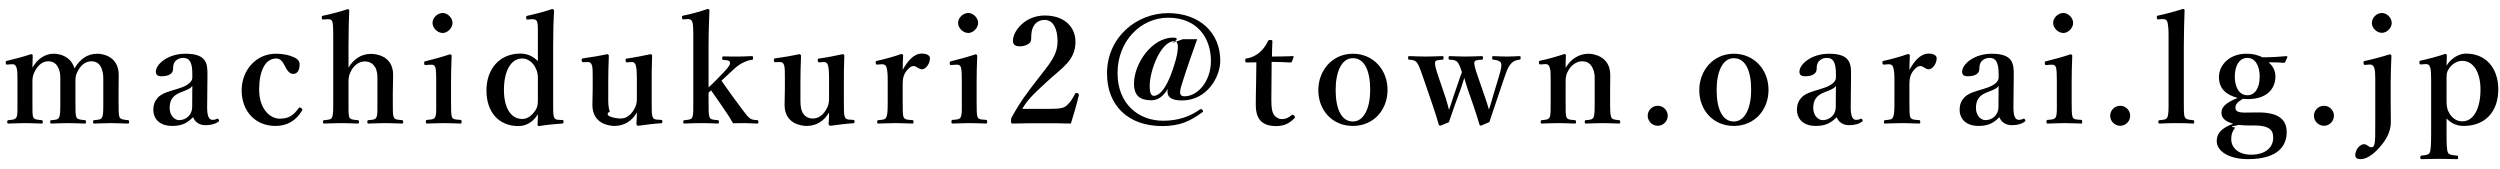 <svg
 xmlns="http://www.w3.org/2000/svg"
 xmlns:xlink="http://www.w3.org/1999/xlink"
 width="237px" height="16px">
<path fill-rule="evenodd"  fill="rgb(0, 0, 0)"
 d="M233.563,11.938 C232.818,11.938 232.341,11.643 231.933,11.236 L231.933,12.627 C231.933,13.681 231.947,14.257 232.074,14.482 C232.158,14.665 232.481,14.707 232.903,14.749 C233.015,14.763 233.029,14.777 233.029,14.904 C233.029,15.058 233.015,15.086 232.903,15.086 C232.369,15.072 231.722,15.058 231.245,15.058 C230.725,15.058 230.092,15.072 229.558,15.086 C229.474,15.086 229.446,15.072 229.446,14.918 C229.446,14.777 229.474,14.763 229.558,14.749 C229.966,14.707 230.247,14.679 230.331,14.482 C230.443,14.243 230.472,13.681 230.472,12.627 L230.472,7.526 C230.472,7.034 230.458,6.640 230.373,6.373 C230.303,6.134 230.162,6.064 229.923,6.078 L229.516,6.106 C229.418,6.120 229.375,6.106 229.361,5.952 C229.347,5.797 229.375,5.769 229.488,5.741 C230.092,5.614 231.090,5.361 231.807,5.108 C231.891,5.108 231.961,5.179 231.961,5.235 C231.947,5.642 231.933,5.938 231.933,6.219 C232.425,5.418 233.226,5.080 233.760,5.080 C235.713,5.080 236.838,6.500 236.838,8.481 C236.838,10.561 235.615,11.938 233.563,11.938 ZM233.423,5.769 C232.945,5.769 232.509,6.022 232.172,6.486 C231.905,6.879 231.933,7.146 231.933,7.610 L231.933,9.465 C231.933,9.957 231.947,10.294 232.172,10.688 C232.453,11.179 232.847,11.503 233.437,11.503 C234.505,11.503 235.151,10.266 235.151,8.495 C235.151,6.781 234.435,5.769 233.423,5.769 ZM225.808,3.113 C225.316,3.113 224.853,2.663 224.853,2.185 C224.853,1.665 225.316,1.230 225.808,1.230 C226.258,1.230 226.736,1.665 226.736,2.185 C226.736,2.663 226.258,3.113 225.808,3.113 ZM226.708,5.291 C226.665,6.317 226.637,7.034 226.637,7.779 L226.637,9.619 C226.637,10.154 226.651,10.744 226.651,11.587 C226.651,12.444 226.230,13.231 225.682,13.850 C225.148,14.496 224.445,15.086 223.799,15.086 C223.377,15.086 223.279,14.904 223.279,14.735 C223.279,14.117 223.771,13.667 224.108,13.667 C224.403,13.667 224.529,13.962 224.810,13.962 C224.923,13.962 225.049,13.906 225.106,13.639 C225.176,13.330 225.176,12.894 225.176,11.222 L225.176,7.582 C225.176,7.048 225.162,6.809 225.106,6.528 C225.049,6.275 224.909,6.092 224.614,6.120 L224.248,6.148 C224.108,6.162 224.080,6.148 224.066,5.980 C224.052,5.825 224.066,5.797 224.220,5.769 C224.796,5.656 225.893,5.361 226.539,5.151 C226.637,5.151 226.708,5.221 226.708,5.291 ZM219.360,10.969 C219.360,10.449 219.796,10.027 220.316,10.027 C220.822,10.027 221.257,10.449 221.257,10.969 C221.257,11.503 220.822,11.924 220.316,11.924 C219.796,11.924 219.360,11.503 219.360,10.969 ZM216.539,5.952 C216.033,5.909 215.640,5.909 215.063,5.909 C215.471,6.247 215.710,6.710 215.710,7.244 C215.710,8.453 214.853,9.395 213.110,9.395 C212.941,9.395 212.773,9.381 212.632,9.367 C212.154,9.648 211.916,9.858 211.916,10.224 C211.916,10.561 212.239,10.673 212.759,10.673 L214.052,10.659 C216.497,10.631 216.778,11.770 216.778,12.543 C216.778,13.681 216.103,15.086 213.110,15.086 C211.227,15.086 210.145,14.285 210.145,13.386 C210.145,12.613 210.623,12.135 211.705,11.727 C210.847,11.489 210.595,11.123 210.595,10.673 C210.595,10.097 211.100,9.704 212.126,9.282 C211.086,9.001 210.356,8.453 210.356,7.301 C210.356,6.148 211.382,5.094 212.941,5.094 C213.714,5.094 214.108,5.263 214.487,5.432 C215.457,5.432 216.174,5.375 216.750,5.319 C216.806,5.319 216.848,5.361 216.848,5.418 L216.652,5.853 C216.623,5.909 216.595,5.952 216.539,5.952 ZM211.522,13.189 C211.522,14.046 212.253,14.665 213.405,14.665 C214.726,14.665 215.499,14.004 215.499,13.063 C215.499,12.472 215.316,11.896 213.714,11.896 L213.152,11.896 C212.857,11.896 212.478,11.868 212.197,11.840 C212.084,11.924 211.1,11.980 211.901,12.093 C211.620,12.458 211.522,12.725 211.522,13.189 ZM213.054,5.488 C212.281,5.488 211.859,6.233 211.859,7.259 C211.859,8.327 212.309,9.029 213.054,9.029 C213.771,9.029 214.220,8.341 214.220,7.259 C214.220,6.205 213.771,5.488 213.054,5.488 ZM207.899,11.713 C207.379,11.685 206.831,11.671 206.367,11.671 C205.875,11.671 205.285,11.685 204.765,11.713 C204.638,11.713 204.610,11.685 204.610,11.559 C204.610,11.432 204.638,11.404 204.751,11.390 C205.186,11.348 205.355,11.334 205.467,11.109 C205.580,10.870 205.580,10.435 205.580,9.605 L205.580,3.281 C205.580,2.776 205.538,2.368 205.481,2.129 C205.425,1.876 205.242,1.792 205.018,1.806 L204.638,1.834 C204.512,1.848 204.484,1.834 204.470,1.679 C204.455,1.511 204.484,1.497 204.610,1.469 C205.186,1.356 206.240,1.075 206.929,0.850 C207.027,0.850 207.098,0.878 207.098,0.949 C207.069,2.003 207.027,3.028 207.027,4.406 L207.027,9.605 C207.027,10.463 207.013,10.898 207.126,11.109 C207.238,11.334 207.463,11.348 207.913,11.390 C207.997,11.404 208.011,11.432 208.011,11.559 C208.011,11.699 207.983,11.713 207.899,11.713 ZM200.045,10.969 C200.045,10.449 200.481,10.027 201.001,10.027 C201.507,10.027 201.942,10.449 201.942,10.969 C201.942,11.503 201.507,11.924 201.001,11.924 C200.481,11.924 200.045,11.503 200.045,10.969 ZM197.293,11.713 C196.787,11.699 196.211,11.671 195.733,11.671 C195.269,11.671 194.623,11.699 194.145,11.713 C194.033,11.713 194.004,11.685 194.004,11.545 C194.004,11.418 194.033,11.362 194.131,11.362 C194.538,11.334 194.763,11.320 194.876,11.123 C195.016,10.884 194.988,10.435 194.988,9.619 L194.988,7.610 C194.988,7.076 194.974,6.682 194.918,6.415 C194.848,6.190 194.707,6.106 194.398,6.134 L194.033,6.162 C193.892,6.176 193.864,6.176 193.850,6.008 C193.836,5.839 193.850,5.825 194.004,5.797 C194.553,5.670 195.621,5.375 196.281,5.151 C196.379,5.151 196.450,5.207 196.450,5.291 C196.408,6.317 196.394,7.104 196.394,7.779 L196.394,9.619 C196.394,10.463 196.394,10.898 196.492,11.123 C196.604,11.334 196.843,11.334 197.293,11.362 C197.377,11.376 197.391,11.418 197.391,11.545 C197.391,11.685 197.377,11.713 197.293,11.713 ZM195.607,3.127 C195.115,3.127 194.637,2.663 194.637,2.171 C194.637,1.679 195.115,1.230 195.607,1.230 C196.056,1.230 196.534,1.679 196.534,2.171 C196.534,2.663 196.056,3.127 195.607,3.127 ZM190.734,11.868 C190.129,11.868 189.722,11.573 189.539,11.109 C189.033,11.615 188.541,11.938 187.572,11.938 C186.194,11.938 185.773,11.081 185.773,10.449 C185.773,9.830 185.956,9.521 186.251,9.198 C186.672,8.818 187.178,8.692 188.049,8.425 C188.668,8.242 188.935,8.088 189.146,7.919 C189.328,7.779 189.469,7.568 189.469,7.371 L189.469,6.977 C189.469,5.923 189.202,5.488 188.626,5.488 C188.401,5.488 188.134,5.530 187.895,5.769 C187.698,5.938 187.642,6.205 187.642,6.556 C187.642,6.935 187.291,7.230 186.560,7.230 C186.124,7.230 186.012,7.062 186.012,6.781 C186.012,6.120 187.094,5.094 188.822,5.094 C190.888,5.094 190.916,6.092 190.902,7.188 L190.874,10.125 C190.860,11.025 191.057,11.362 191.380,11.362 C191.549,11.362 191.633,11.348 191.788,11.264 C191.844,11.236 191.914,11.236 191.970,11.334 C192.027,11.432 192.027,11.475 191.928,11.545 C191.689,11.727 191.282,11.868 190.734,11.868 ZM188.345,8.762 C187.600,9.057 187.319,9.521 187.319,10.238 C187.319,10.983 187.825,11.390 188.204,11.390 C188.935,11.390 189.455,10.828 189.455,10.168 L189.469,8.144 C189.328,8.355 189.132,8.467 188.345,8.762 ZM182.052,6.261 C181.883,6.261 181.686,6.331 181.405,6.682 C181.138,7.006 181.012,7.385 181.012,7.919 L181.012,9.634 C181.012,10.477 181.012,10.926 181.110,11.123 C181.223,11.348 181.447,11.348 181.939,11.390 C182.024,11.390 182.038,11.418 182.038,11.573 C182.038,11.699 182.010,11.713 181.939,11.713 C181.405,11.699 180.815,11.671 180.351,11.671 C179.873,11.671 179.227,11.699 178.707,11.713 C178.623,11.713 178.595,11.699 178.595,11.573 C178.595,11.418 178.623,11.404 178.707,11.390 C179.129,11.348 179.353,11.348 179.452,11.123 C179.578,10.884 179.592,10.449 179.592,9.634 L179.592,7.554 C179.592,7.048 179.564,6.668 179.480,6.401 C179.410,6.148 179.241,6.078 179.002,6.092 L178.651,6.120 C178.496,6.134 178.468,6.120 178.454,5.966 C178.440,5.811 178.468,5.783 178.623,5.755 C179.171,5.642 180.211,5.361 180.871,5.122 C180.970,5.122 181.054,5.179 181.054,5.249 C181.040,5.642 181.012,6.064 181.012,6.626 C181.433,5.867 182.024,5.080 182.825,5.080 C183.302,5.080 183.598,5.263 183.598,5.516 C183.598,6.078 183.176,6.570 182.839,6.570 C182.530,6.570 182.333,6.261 182.052,6.261 ZM175.310,11.868 C174.705,11.868 174.298,11.573 174.115,11.109 C173.609,11.615 173.117,11.938 172.148,11.938 C170.770,11.938 170.349,11.081 170.349,10.449 C170.349,9.830 170.532,9.521 170.827,9.198 C171.248,8.818 171.754,8.692 172.626,8.425 C173.244,8.242 173.511,8.088 173.722,7.919 C173.904,7.779 174.045,7.568 174.045,7.371 L174.045,6.977 C174.045,5.923 173.778,5.488 173.202,5.488 C172.977,5.488 172.710,5.530 172.471,5.769 C172.274,5.938 172.218,6.205 172.218,6.556 C172.218,6.935 171.867,7.230 171.136,7.230 C170.700,7.230 170.588,7.062 170.588,6.781 C170.588,6.120 171.670,5.094 173.398,5.094 C175.464,5.094 175.492,6.092 175.478,7.188 L175.450,10.125 C175.436,11.025 175.633,11.362 175.956,11.362 C176.125,11.362 176.209,11.348 176.364,11.264 C176.420,11.236 176.490,11.236 176.546,11.334 C176.603,11.432 176.603,11.475 176.504,11.545 C176.265,11.727 175.858,11.868 175.310,11.868 ZM172.921,8.762 C172.176,9.057 171.895,9.521 171.895,10.238 C171.895,10.983 172.401,11.390 172.780,11.390 C173.511,11.390 174.031,10.828 174.031,10.168 L174.045,8.144 C173.904,8.355 173.708,8.467 172.921,8.762 ZM164.366,11.938 C162.427,11.938 161.092,10.463 161.092,8.551 C161.092,6.668 162.427,5.094 164.366,5.094 C166.277,5.094 167.655,6.584 167.655,8.523 C167.655,10.406 166.348,11.938 164.366,11.938 ZM164.366,5.516 C163.284,5.516 162.736,6.837 162.736,8.523 C162.736,10.280 163.256,11.517 164.366,11.517 C165.448,11.517 166.010,10.182 166.010,8.523 C166.010,6.739 165.490,5.516 164.366,5.516 ZM156.203,10.969 C156.203,10.449 156.639,10.027 157.159,10.027 C157.665,10.027 158.101,10.449 158.101,10.969 C158.101,11.503 157.665,11.924 157.159,11.924 C156.639,11.924 156.203,11.503 156.203,10.969 ZM151.949,11.671 C151.458,11.671 150.881,11.699 150.347,11.713 C150.249,11.713 150.235,11.685 150.235,11.559 C150.235,11.418 150.263,11.390 150.347,11.390 C150.727,11.362 150.952,11.348 151.064,11.123 C151.176,10.898 151.176,10.449 151.176,9.634 L151.176,7.722 C151.176,7.315 151.205,6.949 151.008,6.514 C150.825,6.092 150.530,5.811 149.982,5.811 C149.476,5.811 148.984,6.162 148.717,6.612 C148.464,7.034 148.422,7.287 148.422,7.736 L148.422,9.634 C148.422,10.477 148.408,10.912 148.506,11.123 C148.619,11.348 148.844,11.348 149.279,11.390 C149.378,11.404 149.406,11.418 149.406,11.559 C149.406,11.699 149.378,11.713 149.279,11.713 C148.787,11.699 148.239,11.671 147.776,11.671 C147.270,11.671 146.693,11.699 146.159,11.713 C146.075,11.713 146.061,11.685 146.061,11.559 C146.061,11.418 146.089,11.404 146.159,11.390 C146.567,11.348 146.792,11.348 146.904,11.123 C147.017,10.898 147.003,10.449 147.003,9.634 L147.003,7.554 C147.003,7.034 147.003,6.626 146.904,6.373 C146.820,6.134 146.708,6.064 146.469,6.078 L146.089,6.106 C145.949,6.120 145.906,6.106 145.892,5.952 C145.878,5.797 145.906,5.769 146.061,5.741 C146.637,5.628 147.649,5.347 148.282,5.122 C148.366,5.122 148.450,5.179 148.450,5.235 C148.422,5.628 148.422,6.064 148.422,6.429 C148.914,5.586 149.701,5.094 150.600,5.094 C151.022,5.094 152.652,5.319 152.652,7.104 C152.652,7.624 152.638,8.327 152.638,8.664 L152.638,9.634 C152.638,10.477 152.652,10.912 152.750,11.123 C152.849,11.334 153.074,11.348 153.481,11.390 C153.566,11.404 153.594,11.432 153.594,11.559 C153.594,11.685 153.580,11.713 153.481,11.713 C152.961,11.699 152.427,11.671 151.949,11.671 ZM143.284,5.994 C143.031,6.247 142.890,6.528 142.623,7.329 L141.752,9.901 C141.485,10.702 141.386,11.011 141.190,11.573 C140.459,11.896 140.417,11.910 140.361,11.910 C140.318,11.910 140.276,11.882 140.248,11.798 C140.122,11.376 140.009,10.969 139.672,9.985 L139.110,8.369 C138.955,7.919 138.899,7.638 138.815,7.385 C138.730,7.638 138.674,7.863 138.520,8.313 L137.929,9.929 C137.592,10.870 137.522,11.137 137.353,11.587 C136.622,11.896 136.566,11.910 136.510,11.910 C136.454,11.910 136.426,11.882 136.398,11.812 C136.243,11.292 136.088,10.786 135.821,9.985 L134.908,7.329 C134.641,6.542 134.486,6.148 134.318,5.923 C134.135,5.713 133.966,5.685 133.601,5.656 C133.517,5.656 133.488,5.642 133.488,5.474 C133.488,5.333 133.517,5.319 133.615,5.319 C134.135,5.333 134.711,5.361 135.161,5.361 C135.681,5.361 136.201,5.333 136.749,5.319 C136.819,5.319 136.847,5.333 136.847,5.488 C136.847,5.628 136.819,5.656 136.763,5.656 C136.383,5.685 136.116,5.699 136.060,5.853 C135.976,6.064 136.131,6.584 136.383,7.329 L137.058,9.310 C137.185,9.704 137.269,10.055 137.367,10.421 C137.508,10.055 137.606,9.690 137.761,9.226 L138.267,7.750 C138.421,7.273 138.491,7.118 138.590,6.851 C138.463,6.429 138.323,6.050 138.140,5.853 C137.971,5.699 137.761,5.670 137.423,5.656 C137.353,5.656 137.325,5.628 137.325,5.488 C137.325,5.347 137.353,5.319 137.437,5.319 C137.957,5.333 138.491,5.361 138.941,5.361 C139.405,5.361 139.967,5.333 140.473,5.319 C140.557,5.319 140.585,5.347 140.585,5.488 C140.585,5.628 140.557,5.656 140.473,5.656 C140.079,5.685 139.855,5.699 139.784,5.853 C139.700,6.036 139.855,6.556 140.122,7.315 L140.782,9.226 C140.937,9.690 141.035,9.971 141.148,10.378 C141.302,9.985 141.386,9.634 141.541,9.100 L142.075,7.329 C142.314,6.542 142.384,6.176 142.286,5.952 C142.188,5.755 141.878,5.685 141.569,5.656 C141.485,5.642 141.457,5.628 141.457,5.488 C141.457,5.333 141.485,5.319 141.569,5.319 C141.906,5.333 142.455,5.361 142.848,5.361 C143.227,5.361 143.677,5.333 144.057,5.319 C144.141,5.319 144.155,5.347 144.155,5.488 C144.155,5.628 144.127,5.642 144.043,5.656 C143.776,5.685 143.494,5.769 143.284,5.994 ZM128.251,11.938 C126.311,11.938 124.976,10.463 124.976,8.551 C124.976,6.668 126.311,5.094 128.251,5.094 C130.162,5.094 131.539,6.584 131.539,8.523 C131.539,10.406 130.232,11.938 128.251,11.938 ZM128.251,5.516 C127.168,5.516 126.620,6.837 126.620,8.523 C126.620,10.280 127.140,11.517 128.251,11.517 C129.333,11.517 129.895,10.182 129.895,8.523 C129.895,6.739 129.375,5.516 128.251,5.516 ZM121.002,11.952 C120.341,11.952 119.878,11.812 119.526,11.475 C119.217,11.137 119.048,10.702 119.048,9.901 C119.048,9.226 119.062,8.594 119.077,7.919 L119.105,5.909 L118.205,5.923 C118.079,5.923 118.051,5.895 118.051,5.727 C118.051,5.586 118.065,5.544 118.219,5.530 C118.655,5.474 119.147,5.221 119.456,4.926 C119.737,4.687 120.046,4.251 120.187,3.928 C120.229,3.815 120.271,3.787 120.426,3.787 C120.594,3.787 120.622,3.830 120.622,3.928 C120.608,4.392 120.580,4.926 120.580,5.361 C121.213,5.361 121.986,5.347 122.576,5.319 C122.632,5.319 122.646,5.361 122.632,5.418 L122.477,5.825 C122.463,5.881 122.407,5.923 122.337,5.923 C121.817,5.895 121.156,5.867 120.552,5.867 L120.524,9.465 C120.524,10.252 120.594,10.645 120.791,10.912 C121.058,11.250 121.381,11.292 121.550,11.292 C121.873,11.292 122.168,11.151 122.449,10.912 C122.520,10.856 122.590,10.870 122.674,10.955 C122.759,11.039 122.815,11.109 122.702,11.222 C122.281,11.643 121.789,11.952 121.002,11.952 ZM112.056,9.521 C111.198,9.521 110.538,9.310 110.707,8.425 C110.257,9.184 109.723,9.507 109.161,9.507 C108.036,9.507 107.502,9.043 107.502,7.933 C107.502,6.036 109.189,3.562 111.227,3.562 C111.494,3.562 111.873,3.661 111.1,4.097 L112.126,3.717 L113.489,3.717 C113.208,4.504 112.491,6.542 112.210,7.441 C111.845,8.565 111.648,9.128 112.309,9.128 C113.503,9.128 114.796,7.750 114.796,5.769 C114.796,3.548 113.447,1.679 110.749,1.679 C108.135,1.679 105.943,3.900 105.943,6.921 C105.943,9.901 107.980,11.446 110.271,11.446 C111.648,11.446 112.787,11.067 113.742,10.378 C113.798,10.336 113.911,10.322 113.995,10.421 C114.079,10.519 114.051,10.603 113.995,10.631 C112.871,11.460 111.887,11.952 110.173,11.952 C106.982,11.952 104.945,10.027 104.945,6.963 C104.945,3.520 107.755,1.244 110.735,1.244 C113.672,1.244 115.682,3.057 115.682,5.755 C115.682,7.301 114.417,9.521 112.056,9.521 ZM111.339,3.900 C110.046,3.900 108.992,6.682 108.992,8.144 C108.992,8.720 109.076,9.085 109.400,9.085 C109.709,9.085 110.468,8.790 111.241,6.401 C111.550,5.488 111.662,4.869 111.662,4.476 C111.662,4.068 111.522,3.900 111.339,3.900 ZM101.520,11.713 C100.564,11.685 99.819,11.685 98.807,11.685 C97.781,11.685 96.952,11.685 96.025,11.713 C95.884,11.713 95.842,11.699 95.842,11.475 C95.842,11.250 95.856,11.222 95.926,11.081 C96.657,9.760 97.205,9.001 98.386,7.483 C99.580,5.952 100.255,5.207 100.255,3.900 C100.255,2.733 99.847,1.890 99.046,1.890 C98.372,1.890 98.048,2.270 97.880,2.705 C97.795,2.916 97.753,3.281 97.753,3.731 C97.753,4.125 97.219,4.392 96.699,4.392 C96.306,4.392 96.025,4.279 96.025,3.858 C96.025,2.958 97.163,1.469 99.046,1.469 C100.943,1.469 101.955,2.593 101.955,3.956 C101.955,5.755 100.662,6.429 99.243,7.750 C97.683,9.170 97.332,9.605 96.910,10.322 L99.398,10.322 C100.578,10.322 100.859,10.238 101.140,9.985 C101.463,9.690 101.674,9.367 101.913,8.903 C101.969,8.804 102.011,8.790 102.138,8.833 C102.264,8.875 102.292,8.917 102.278,9.015 C102.110,9.732 101.758,10.983 101.520,11.713 ZM93.483,11.713 C92.978,11.699 92.401,11.671 91.924,11.671 C91.460,11.671 90.813,11.699 90.336,11.713 C90.223,11.713 90.195,11.685 90.195,11.545 C90.195,11.418 90.223,11.362 90.321,11.362 C90.729,11.334 90.954,11.320 91.066,11.123 C91.207,10.884 91.179,10.435 91.179,9.619 L91.179,7.610 C91.179,7.076 91.165,6.682 91.108,6.415 C91.038,6.190 90.898,6.106 90.588,6.134 L90.223,6.162 C90.083,6.176 90.054,6.176 90.040,6.008 C90.026,5.839 90.040,5.825 90.195,5.797 C90.743,5.670 91.811,5.375 92.472,5.151 C92.570,5.151 92.640,5.207 92.640,5.291 C92.598,6.317 92.584,7.104 92.584,7.779 L92.584,9.619 C92.584,10.463 92.584,10.898 92.682,11.123 C92.795,11.334 93.034,11.334 93.483,11.362 C93.568,11.376 93.582,11.418 93.582,11.545 C93.582,11.685 93.568,11.713 93.483,11.713 ZM91.797,3.127 C91.305,3.127 90.827,2.663 90.827,2.171 C90.827,1.679 91.305,1.230 91.797,1.230 C92.247,1.230 92.725,1.679 92.725,2.171 C92.725,2.663 92.247,3.127 91.797,3.127 ZM86.614,6.261 C86.446,6.261 86.249,6.331 85.968,6.682 C85.701,7.006 85.574,7.385 85.574,7.919 L85.574,9.634 C85.574,10.477 85.574,10.926 85.673,11.123 C85.785,11.348 86.010,11.348 86.502,11.390 C86.586,11.390 86.600,11.418 86.600,11.573 C86.600,11.699 86.572,11.713 86.502,11.713 C85.968,11.699 85.378,11.671 84.914,11.671 C84.436,11.671 83.790,11.699 83.270,11.713 C83.185,11.713 83.157,11.699 83.157,11.573 C83.157,11.418 83.185,11.404 83.270,11.390 C83.691,11.348 83.916,11.348 84.015,11.123 C84.141,10.884 84.155,10.449 84.155,9.634 L84.155,7.554 C84.155,7.048 84.127,6.668 84.043,6.401 C83.972,6.148 83.804,6.078 83.565,6.092 L83.214,6.120 C83.059,6.134 83.031,6.120 83.017,5.966 C83.003,5.811 83.031,5.783 83.185,5.755 C83.733,5.642 84.773,5.361 85.434,5.122 C85.532,5.122 85.617,5.179 85.617,5.249 C85.603,5.642 85.574,6.064 85.574,6.626 C85.996,5.867 86.586,5.080 87.387,5.080 C87.865,5.080 88.160,5.263 88.160,5.516 C88.160,6.078 87.739,6.570 87.401,6.570 C87.092,6.570 86.895,6.261 86.614,6.261 ZM80.885,11.685 C80.365,11.713 79.255,11.840 78.721,11.924 C78.636,11.924 78.552,11.840 78.552,11.756 C78.580,11.348 78.594,11.053 78.594,10.659 C78.102,11.531 77.315,11.938 76.486,11.938 C75.966,11.938 74.378,11.742 74.378,9.943 C74.378,9.409 74.406,8.973 74.406,8.439 L74.406,7.329 C74.406,6.809 74.406,6.500 74.350,6.247 C74.294,5.994 74.153,5.867 73.914,5.881 L73.549,5.895 C73.408,5.895 73.380,5.895 73.366,5.741 C73.352,5.586 73.366,5.544 73.507,5.530 C74.139,5.446 75.151,5.277 75.769,5.136 C75.840,5.136 75.938,5.207 75.938,5.277 C75.896,6.275 75.882,7.104 75.882,7.736 L75.882,9.212 C75.882,9.704 75.868,10.210 76.036,10.561 C76.219,11.011 76.598,11.236 77.062,11.236 C77.596,11.236 78.018,10.898 78.299,10.421 C78.538,10.027 78.594,9.760 78.594,9.310 L78.594,7.329 C78.594,6.809 78.566,6.528 78.510,6.261 C78.453,6.008 78.327,5.867 78.074,5.881 L77.695,5.909 C77.568,5.923 77.540,5.895 77.526,5.741 C77.512,5.586 77.526,5.558 77.681,5.544 C78.243,5.474 79.325,5.263 79.887,5.136 C79.957,5.136 80.042,5.207 80.042,5.263 C79.999,6.289 79.999,7.104 79.999,7.736 L79.999,9.676 C79.999,10.589 79.999,10.814 80.084,11.067 C80.168,11.306 80.337,11.334 80.604,11.348 L80.871,11.362 C80.997,11.376 81.011,11.404 81.011,11.531 C81.011,11.671 80.983,11.685 80.885,11.685 ZM70.630,11.671 C70.264,11.671 69.843,11.671 69.491,11.685 C69.351,11.432 69.238,11.250 69.098,11.025 C68.451,10.069 68.058,9.465 67.411,8.565 L67.172,8.776 L67.172,9.648 C67.172,10.477 67.172,10.884 67.271,11.123 C67.355,11.334 67.594,11.348 68.030,11.390 C68.128,11.404 68.156,11.432 68.156,11.559 C68.156,11.685 68.128,11.713 68.030,11.713 C67.496,11.685 67.004,11.671 66.526,11.671 C66.034,11.671 65.416,11.685 64.910,11.713 C64.797,11.713 64.769,11.685 64.769,11.559 C64.769,11.432 64.797,11.404 64.896,11.390 C65.303,11.348 65.528,11.348 65.627,11.123 C65.739,10.884 65.725,10.463 65.725,9.662 L65.725,3.295 C65.725,2.790 65.711,2.354 65.641,2.101 C65.570,1.876 65.402,1.792 65.177,1.806 L64.854,1.834 C64.699,1.848 64.671,1.834 64.657,1.679 C64.643,1.525 64.657,1.497 64.811,1.469 C65.388,1.370 66.385,1.089 67.088,0.850 C67.172,0.850 67.257,0.892 67.257,0.963 C67.215,2.003 67.172,3.071 67.172,4.406 L67.172,8.284 C67.425,8.060 67.622,7.863 67.917,7.568 L68.648,6.809 C69.084,6.345 69.266,6.092 69.196,5.881 C69.140,5.713 68.859,5.699 68.578,5.685 C68.493,5.685 68.465,5.670 68.465,5.502 C68.465,5.375 68.493,5.347 68.578,5.347 C69.027,5.361 69.547,5.361 69.983,5.361 C70.405,5.361 70.883,5.333 71.276,5.319 C71.360,5.319 71.388,5.347 71.388,5.488 C71.388,5.642 71.360,5.670 71.290,5.670 C70.967,5.699 70.714,5.811 70.419,5.952 C70.152,6.078 69.885,6.247 69.295,6.809 L68.662,7.399 C68.536,7.526 68.522,7.540 68.395,7.652 C69.070,8.622 69.857,9.718 70.517,10.575 C70.742,10.856 70.883,11.067 71.121,11.236 C71.318,11.362 71.473,11.362 71.782,11.390 C71.880,11.404 71.894,11.418 71.894,11.559 C71.894,11.685 71.880,11.713 71.754,11.713 C71.403,11.713 70.953,11.671 70.630,11.671 ZM62.665,11.685 C62.145,11.713 61.035,11.840 60.501,11.924 C60.417,11.924 60.333,11.840 60.333,11.756 C60.361,11.348 60.375,11.053 60.375,10.659 C59.883,11.531 59.096,11.938 58.267,11.938 C57.747,11.938 56.159,11.742 56.159,9.943 C56.159,9.409 56.187,8.973 56.187,8.439 L56.187,7.329 C56.187,6.809 56.187,6.500 56.131,6.247 C56.074,5.994 55.934,5.867 55.695,5.881 L55.330,5.895 C55.189,5.895 55.161,5.895 55.147,5.741 C55.133,5.586 55.147,5.544 55.287,5.530 C55.920,5.446 56.932,5.277 57.550,5.136 C57.620,5.136 57.719,5.207 57.719,5.277 C57.676,6.275 57.662,7.104 57.662,7.736 L57.662,9.212 C57.662,9.704 57.648,10.210 57.817,10.561 C57.1,11.011 58.379,11.236 58.843,11.236 C59.377,11.236 59.799,10.898 60.080,10.421 C60.318,10.027 60.375,9.760 60.375,9.310 L60.375,7.329 C60.375,6.809 60.347,6.528 60.290,6.261 C60.234,6.008 60.108,5.867 59.855,5.881 L59.475,5.909 C59.349,5.923 59.321,5.895 59.307,5.741 C59.293,5.586 59.307,5.558 59.461,5.544 C60.023,5.474 61.105,5.263 61.668,5.136 C61.738,5.136 61.822,5.207 61.822,5.263 C61.780,6.289 61.780,7.104 61.780,7.736 L61.780,9.676 C61.780,10.589 61.780,10.814 61.864,11.067 C61.949,11.306 62.117,11.334 62.384,11.348 L62.651,11.362 C62.778,11.376 62.792,11.404 62.792,11.531 C62.792,11.671 62.764,11.685 62.665,11.685 ZM51.104,11.952 C51.005,11.952 50.963,11.910 50.963,11.784 C50.977,11.446 50.991,11.179 50.991,10.828 C50.527,11.601 49.839,11.952 49.150,11.952 C47.225,11.952 46.115,10.561 46.115,8.580 C46.115,6.542 47.351,5.080 49.333,5.080 C50.036,5.080 50.584,5.375 50.991,5.797 L50.991,3.310 C50.991,2.776 51.005,2.382 50.935,2.101 C50.879,1.876 50.668,1.806 50.429,1.820 L50.092,1.848 C49.923,1.862 49.895,1.862 49.881,1.693 C49.867,1.525 49.909,1.511 50.050,1.483 C50.640,1.356 51.736,1.075 52.354,0.850 C52.425,0.864 52.523,0.920 52.523,0.991 C52.467,1.960 52.439,3.043 52.439,4.406 L52.439,9.676 C52.439,10.505 52.425,10.884 52.537,11.137 C52.635,11.348 52.790,11.348 52.973,11.362 L53.296,11.376 C53.394,11.376 53.422,11.404 53.422,11.531 C53.422,11.671 53.394,11.699 53.296,11.713 C52.734,11.742 51.736,11.840 51.104,11.952 ZM50.991,7.582 C50.991,7.104 50.991,6.837 50.724,6.345 C50.485,5.909 50.036,5.544 49.516,5.544 C48.419,5.544 47.773,6.753 47.773,8.523 C47.773,10.294 48.476,11.278 49.501,11.278 C49.979,11.278 50.359,11.011 50.710,10.533 C50.977,10.154 50.991,9.887 50.991,9.395 L50.991,7.582 ZM43.658,11.713 C43.152,11.699 42.576,11.671 42.098,11.671 C41.634,11.671 40.988,11.699 40.510,11.713 C40.397,11.713 40.369,11.685 40.369,11.545 C40.369,11.418 40.397,11.362 40.496,11.362 C40.903,11.334 41.128,11.320 41.241,11.123 C41.381,10.884 41.353,10.435 41.353,9.619 L41.353,7.610 C41.353,7.076 41.339,6.682 41.283,6.415 C41.212,6.190 41.072,6.106 40.763,6.134 L40.397,6.162 C40.257,6.176 40.229,6.176 40.215,6.008 C40.201,5.839 40.215,5.825 40.369,5.797 C40.917,5.670 41.985,5.375 42.646,5.151 C42.744,5.151 42.815,5.207 42.815,5.291 C42.772,6.317 42.758,7.104 42.758,7.779 L42.758,9.619 C42.758,10.463 42.758,10.898 42.857,11.123 C42.969,11.334 43.208,11.334 43.658,11.362 C43.742,11.376 43.756,11.418 43.756,11.545 C43.756,11.685 43.742,11.713 43.658,11.713 ZM41.971,3.127 C41.479,3.127 41.002,2.663 41.002,2.171 C41.002,1.679 41.479,1.230 41.971,1.230 C42.421,1.230 42.899,1.679 42.899,2.171 C42.899,2.663 42.421,3.127 41.971,3.127 ZM38.097,11.713 C37.563,11.699 37.001,11.671 36.537,11.671 C36.017,11.671 35.483,11.699 34.963,11.713 C34.850,11.713 34.822,11.699 34.822,11.559 C34.822,11.418 34.850,11.404 34.949,11.390 C35.356,11.348 35.581,11.348 35.680,11.123 C35.806,10.884 35.778,10.449 35.778,9.648 L35.778,7.736 C35.778,7.315 35.806,6.992 35.651,6.542 C35.469,6.120 35.131,5.825 34.583,5.825 C34.063,5.825 33.600,6.162 33.333,6.626 C33.108,7.034 33.038,7.287 33.038,7.750 L33.038,9.648 C33.038,10.477 33.023,10.898 33.122,11.123 C33.206,11.320 33.431,11.348 33.895,11.390 C34.007,11.404 34.035,11.418 34.035,11.545 C34.035,11.685 34.007,11.713 33.895,11.713 C33.375,11.699 32.869,11.671 32.405,11.671 C31.899,11.671 31.281,11.699 30.733,11.713 C30.648,11.713 30.620,11.685 30.620,11.545 C30.620,11.432 30.648,11.404 30.733,11.390 C31.168,11.348 31.379,11.348 31.478,11.123 C31.590,10.884 31.590,10.449 31.590,9.648 L31.590,3.295 C31.590,2.790 31.576,2.410 31.534,2.157 C31.492,1.890 31.309,1.806 31.070,1.820 L30.677,1.848 C30.536,1.862 30.522,1.848 30.508,1.679 C30.494,1.525 30.508,1.511 30.648,1.483 C31.239,1.370 32.293,1.089 32.967,0.864 C33.023,0.864 33.108,0.935 33.108,0.977 C33.066,2.017 33.038,3.043 33.038,4.406 L33.038,6.415 C33.529,5.586 34.274,5.108 35.160,5.108 C35.666,5.108 37.268,5.291 37.268,7.104 C37.268,7.877 37.239,8.327 37.239,8.692 L37.239,9.648 C37.239,10.477 37.225,10.898 37.338,11.123 C37.422,11.348 37.689,11.348 38.111,11.390 C38.195,11.404 38.223,11.432 38.223,11.559 C38.223,11.699 38.195,11.713 38.097,11.713 ZM26.099,11.938 C24.201,11.938 22.909,10.533 22.909,8.565 C22.909,6.626 24.314,5.094 26.127,5.094 C26.956,5.094 27.462,5.249 27.841,5.418 C28.122,5.530 28.403,5.741 28.403,6.078 C28.403,6.584 28.249,7.006 27.785,7.006 C27.363,7.006 27.110,6.472 26.942,6.134 C26.773,5.825 26.562,5.544 26.197,5.544 C25.115,5.544 24.567,6.767 24.567,8.495 C24.567,10.322 25.593,11.250 26.520,11.250 C27.349,11.250 27.799,10.955 28.305,10.266 C28.375,10.154 28.446,10.168 28.558,10.252 C28.670,10.322 28.684,10.378 28.642,10.463 C28.066,11.446 27.237,11.938 26.099,11.938 ZM19.497,11.868 C18.893,11.868 18.485,11.573 18.303,11.109 C17.797,11.615 17.305,11.938 16.335,11.938 C14.958,11.938 14.536,11.081 14.536,10.449 C14.536,9.830 14.719,9.521 15.014,9.198 C15.436,8.818 15.942,8.692 16.813,8.425 C17.431,8.242 17.698,8.088 17.909,7.919 C18.092,7.779 18.232,7.568 18.232,7.371 L18.232,6.977 C18.232,5.923 17.965,5.488 17.389,5.488 C17.164,5.488 16.897,5.530 16.658,5.769 C16.462,5.938 16.405,6.205 16.405,6.556 C16.405,6.935 16.054,7.230 15.323,7.230 C14.888,7.230 14.775,7.062 14.775,6.781 C14.775,6.120 15.857,5.094 17.586,5.094 C19.652,5.094 19.680,6.092 19.666,7.188 L19.638,10.125 C19.624,11.025 19.820,11.362 20.144,11.362 C20.312,11.362 20.397,11.348 20.551,11.264 C20.607,11.236 20.678,11.236 20.734,11.334 C20.790,11.432 20.790,11.475 20.692,11.545 C20.453,11.727 20.045,11.868 19.497,11.868 ZM17.108,8.762 C16.363,9.057 16.082,9.521 16.082,10.238 C16.082,10.983 16.588,11.390 16.968,11.390 C17.698,11.390 18.218,10.828 18.218,10.168 L18.232,8.144 C18.092,8.355 17.895,8.467 17.108,8.762 ZM12.125,11.713 C11.633,11.713 11.057,11.671 10.579,11.671 C10.087,11.671 9.497,11.699 8.949,11.713 C8.837,11.713 8.823,11.685 8.823,11.545 C8.823,11.404 8.851,11.390 8.949,11.390 C9.343,11.348 9.567,11.348 9.680,11.123 C9.792,10.898 9.792,10.449 9.792,9.634 L9.792,7.722 C9.792,7.315 9.806,6.949 9.638,6.514 C9.483,6.092 9.188,5.811 8.654,5.811 C8.120,5.811 7.712,6.162 7.445,6.612 C7.192,7.020 7.150,7.273 7.150,7.708 L7.150,9.634 C7.150,10.477 7.150,10.912 7.249,11.123 C7.347,11.334 7.628,11.348 8.050,11.390 C8.134,11.404 8.148,11.432 8.148,11.559 C8.148,11.685 8.134,11.713 8.036,11.713 C7.502,11.699 6.939,11.671 6.490,11.671 C5.984,11.671 5.408,11.699 4.888,11.713 C4.775,11.713 4.761,11.685 4.761,11.545 C4.761,11.418 4.789,11.390 4.888,11.390 C5.267,11.362 5.492,11.348 5.604,11.123 C5.717,10.898 5.717,10.449 5.717,9.634 L5.717,7.722 C5.717,7.315 5.745,6.949 5.562,6.514 C5.394,6.078 5.084,5.811 4.564,5.811 C4.044,5.811 3.651,6.162 3.384,6.612 C3.131,7.034 3.075,7.287 3.075,7.736 L3.075,9.634 C3.075,10.477 3.061,10.912 3.159,11.123 C3.257,11.348 3.553,11.348 3.946,11.390 C4.030,11.404 4.058,11.432 4.058,11.573 C4.058,11.699 4.030,11.713 3.946,11.713 C3.454,11.699 2.864,11.671 2.386,11.671 C1.894,11.671 1.332,11.699 0.812,11.713 C0.714,11.713 0.686,11.685 0.686,11.559 C0.686,11.432 0.714,11.404 0.812,11.390 C1.206,11.348 1.430,11.348 1.557,11.123 C1.683,10.898 1.655,10.449 1.655,9.634 L1.655,7.554 C1.655,7.048 1.655,6.640 1.557,6.387 C1.473,6.148 1.332,6.064 1.065,6.092 L0.728,6.120 C0.587,6.134 0.559,6.120 0.545,5.966 C0.531,5.797 0.559,5.783 0.700,5.755 C1.276,5.628 2.260,5.361 2.948,5.136 C3.033,5.136 3.103,5.193 3.103,5.249 C3.089,5.656 3.075,6.078 3.075,6.429 C3.524,5.572 4.325,5.094 5.056,5.094 C5.857,5.094 6.743,5.446 7.066,6.486 C7.586,5.586 8.289,5.094 9.258,5.094 C9.694,5.094 11.254,5.319 11.254,7.104 C11.254,7.624 11.240,8.327 11.240,8.664 L11.240,9.634 C11.240,10.477 11.240,10.912 11.338,11.123 C11.451,11.334 11.746,11.348 12.125,11.390 C12.209,11.404 12.238,11.418 12.238,11.545 C12.238,11.685 12.223,11.713 12.125,11.713 Z"/>
</svg>